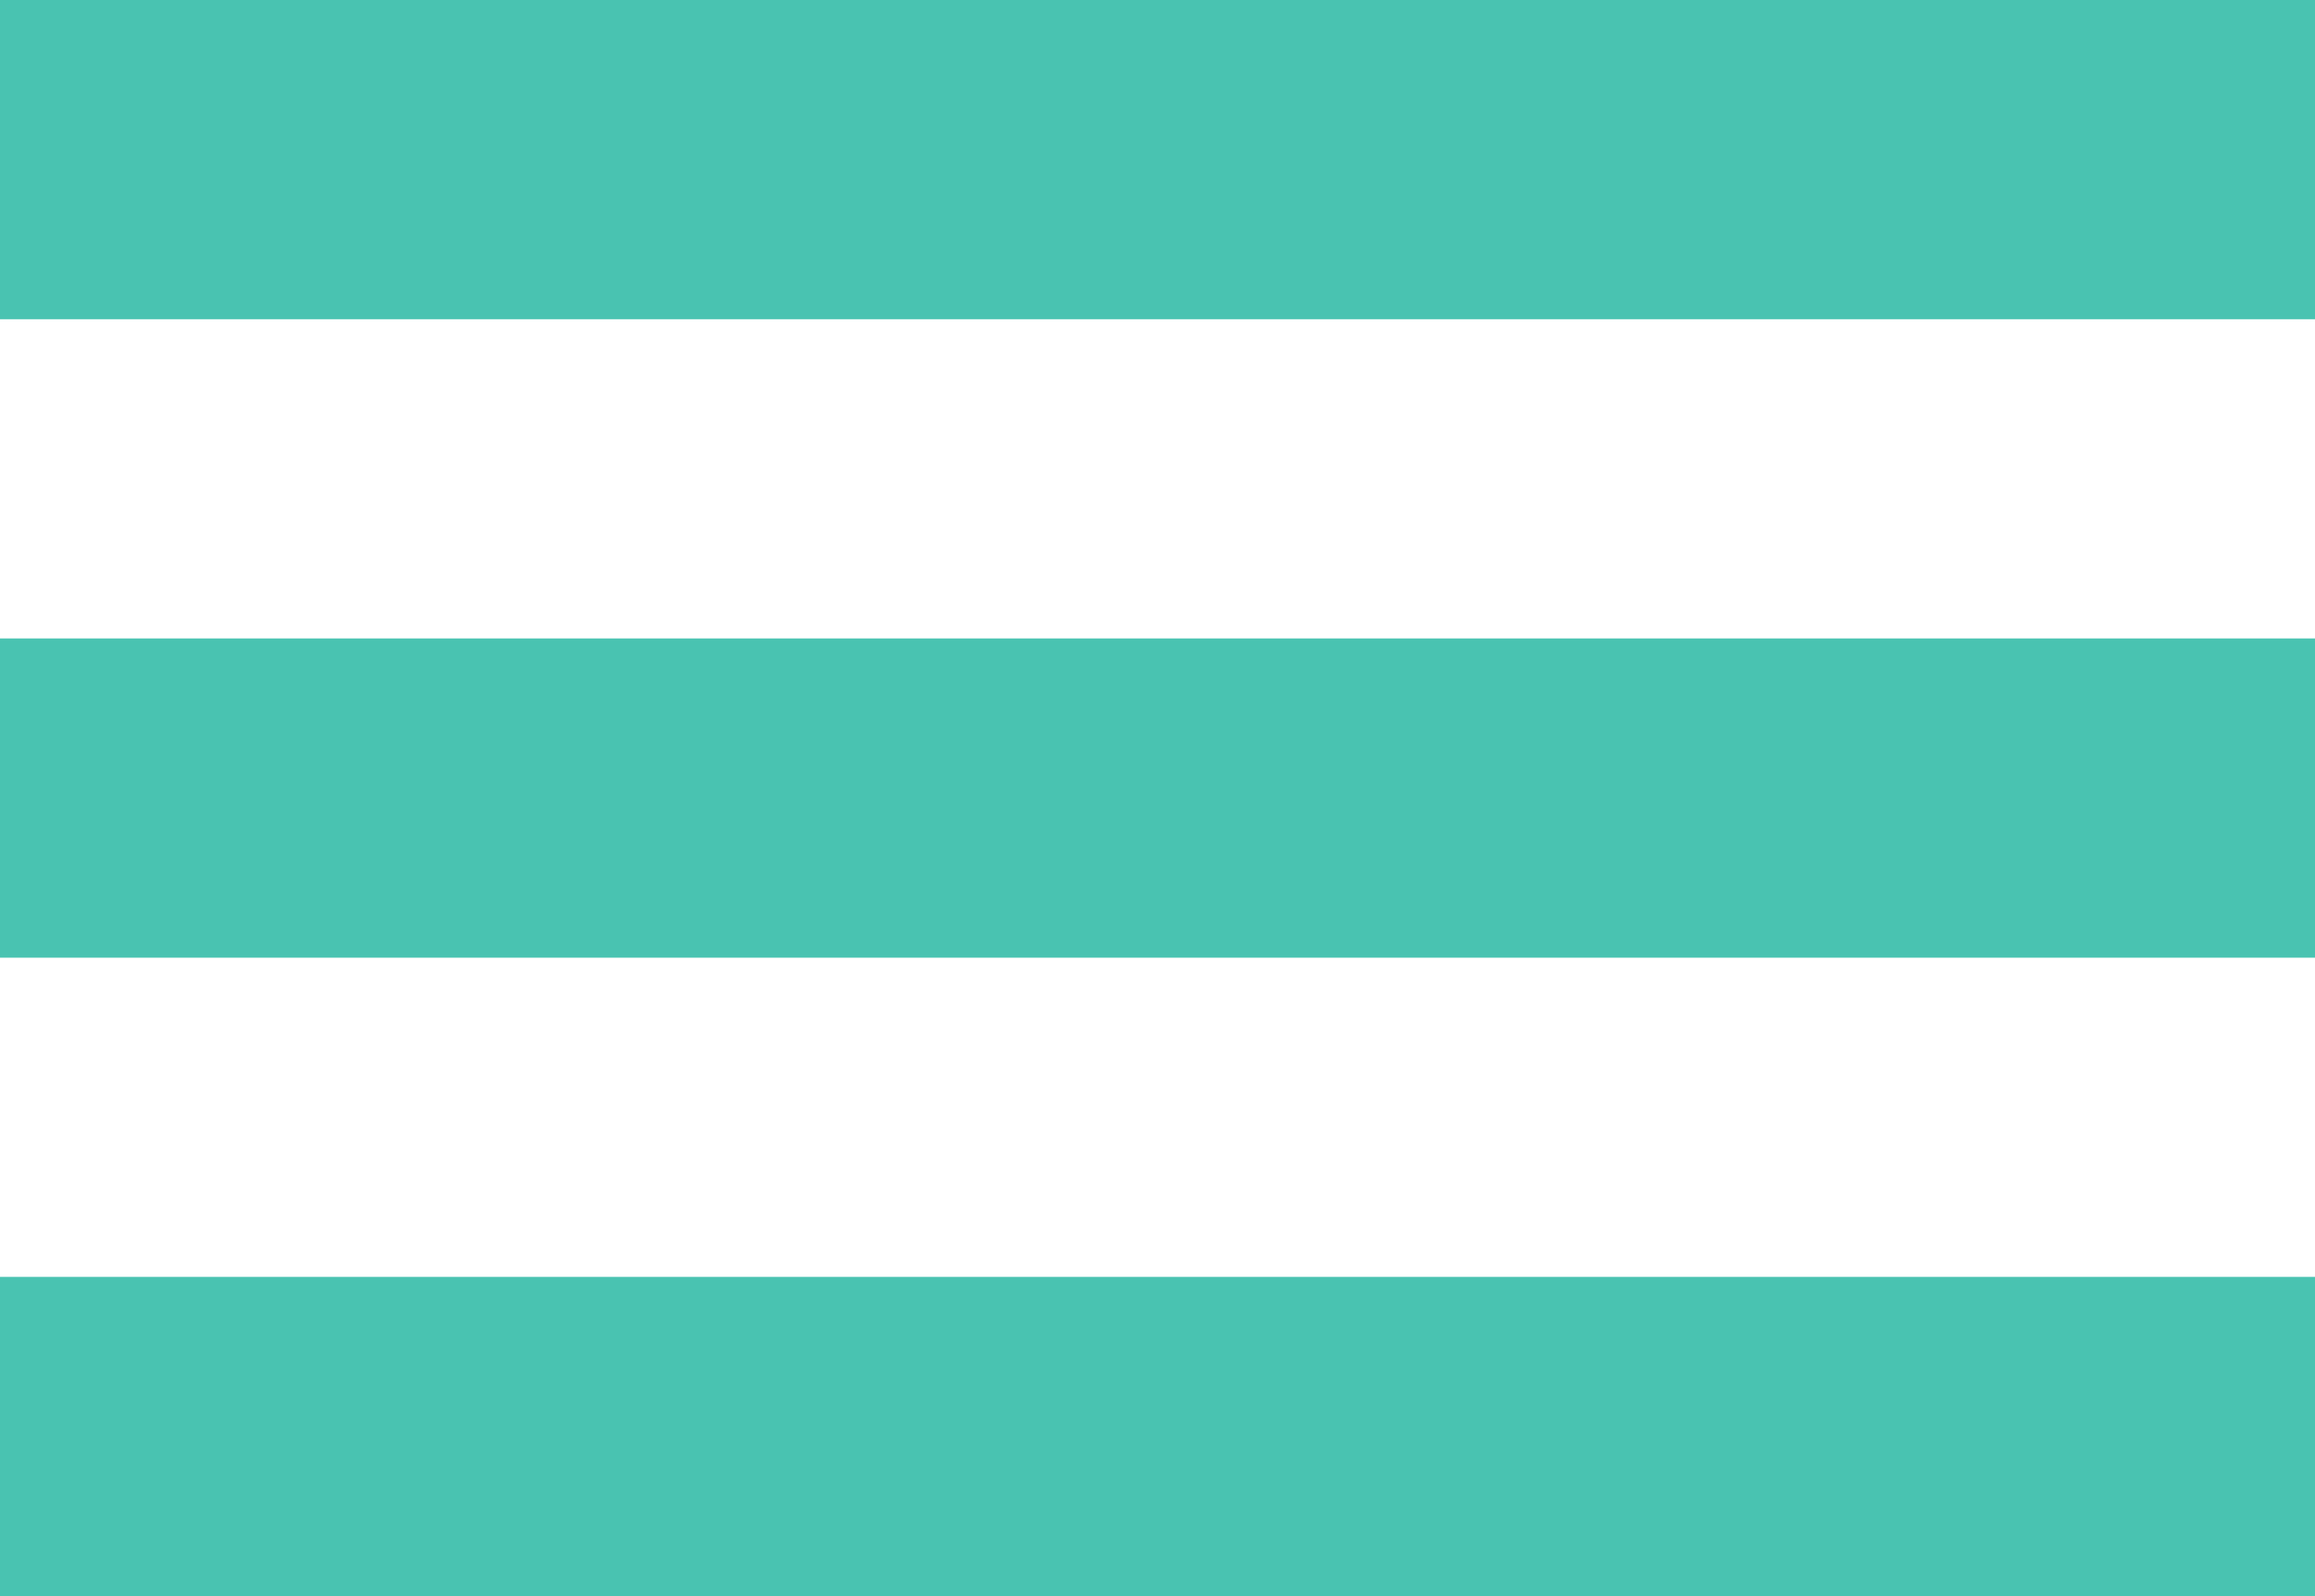 <?xml version="1.0" encoding="UTF-8"?>
<svg width="29px" height="20px" viewBox="0 0 29 20" version="1.1" xmlns="http://www.w3.org/2000/svg" xmlns:xlink="http://www.w3.org/1999/xlink">
    <!-- Generator: Sketch 52.2 (67145) - http://www.bohemiancoding.com/sketch -->
    <title>Group</title>
    <desc>Created with Sketch.</desc>
    <g id="Page-1" stroke="none" stroke-width="1" fill="none" fill-rule="evenodd">
        <g id="Home-fundación" transform="translate(-1354, -40)" fill="#49C3B1">
            <g id="Group" transform="translate(1354, 40)">
                <rect id="Rectangle" x="0" y="0" width="29" height="4"></rect>
                <rect id="Rectangle-Copy-18" x="0" y="8" width="29" height="4"></rect>
                <rect id="Rectangle-Copy-19" x="0" y="16" width="29" height="4"></rect>
            </g>
        </g>
    </g>
</svg>